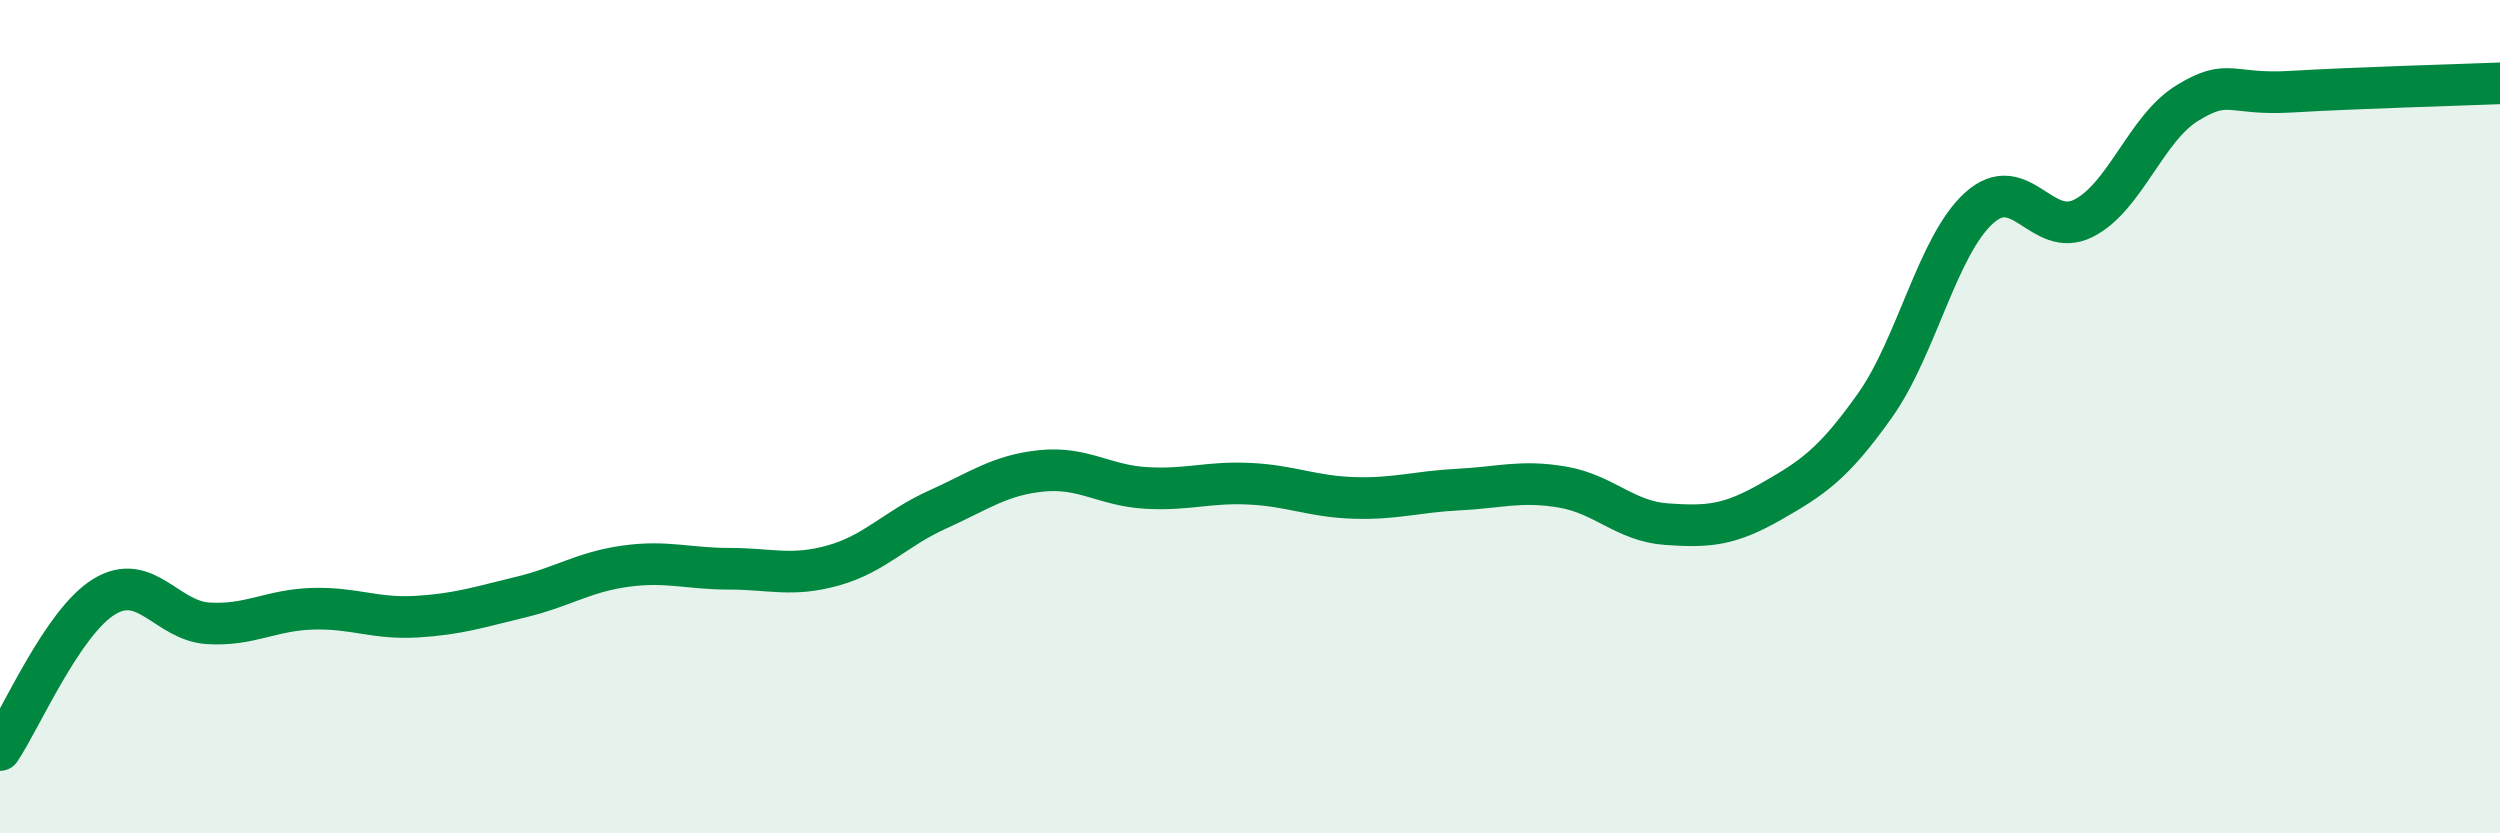 
    <svg width="60" height="20" viewBox="0 0 60 20" xmlns="http://www.w3.org/2000/svg">
      <path
        d="M 0,18 C 0.5,17.26 1.5,14.93 2.5,14.32 C 3.5,13.71 4,14.9 5,14.96 C 6,15.02 6.5,14.64 7.5,14.61 C 8.5,14.58 9,14.86 10,14.8 C 11,14.74 11.5,14.57 12.5,14.33 C 13.5,14.09 14,13.73 15,13.59 C 16,13.45 16.5,13.65 17.5,13.65 C 18.5,13.65 19,13.85 20,13.57 C 21,13.29 21.5,12.68 22.5,12.23 C 23.5,11.78 24,11.4 25,11.3 C 26,11.2 26.5,11.65 27.5,11.71 C 28.5,11.77 29,11.56 30,11.61 C 31,11.66 31.5,11.92 32.5,11.95 C 33.5,11.98 34,11.8 35,11.75 C 36,11.7 36.5,11.52 37.5,11.69 C 38.5,11.86 39,12.51 40,12.58 C 41,12.65 41.5,12.61 42.5,12.04 C 43.5,11.47 44,11.14 45,9.73 C 46,8.32 46.5,5.89 47.5,4.99 C 48.5,4.09 49,5.74 50,5.24 C 51,4.74 51.5,3.08 52.5,2.47 C 53.5,1.86 53.5,2.29 55,2.2 C 56.5,2.11 59,2.04 60,2L60 20L0 20Z"
        fill="#008740"
        opacity="0.1"
        stroke-linecap="round"
        stroke-linejoin="round"
      />
      <path
        d="M 0,18 C 0.5,17.26 1.5,14.93 2.5,14.32 C 3.5,13.71 4,14.9 5,14.96 C 6,15.02 6.5,14.64 7.5,14.61 C 8.5,14.58 9,14.86 10,14.8 C 11,14.74 11.5,14.57 12.5,14.33 C 13.5,14.09 14,13.73 15,13.59 C 16,13.45 16.5,13.65 17.5,13.65 C 18.5,13.65 19,13.85 20,13.57 C 21,13.29 21.5,12.68 22.5,12.23 C 23.5,11.78 24,11.4 25,11.3 C 26,11.2 26.5,11.65 27.5,11.71 C 28.5,11.77 29,11.56 30,11.61 C 31,11.66 31.5,11.92 32.5,11.95 C 33.5,11.98 34,11.8 35,11.75 C 36,11.7 36.5,11.52 37.5,11.69 C 38.5,11.86 39,12.51 40,12.58 C 41,12.65 41.5,12.61 42.5,12.04 C 43.5,11.47 44,11.14 45,9.73 C 46,8.32 46.5,5.89 47.5,4.99 C 48.5,4.09 49,5.74 50,5.24 C 51,4.74 51.5,3.08 52.5,2.47 C 53.5,1.86 53.5,2.29 55,2.2 C 56.5,2.11 59,2.04 60,2"
        stroke="#008740"
        stroke-width="1"
        fill="none"
        stroke-linecap="round"
        stroke-linejoin="round"
      />
    </svg>
  